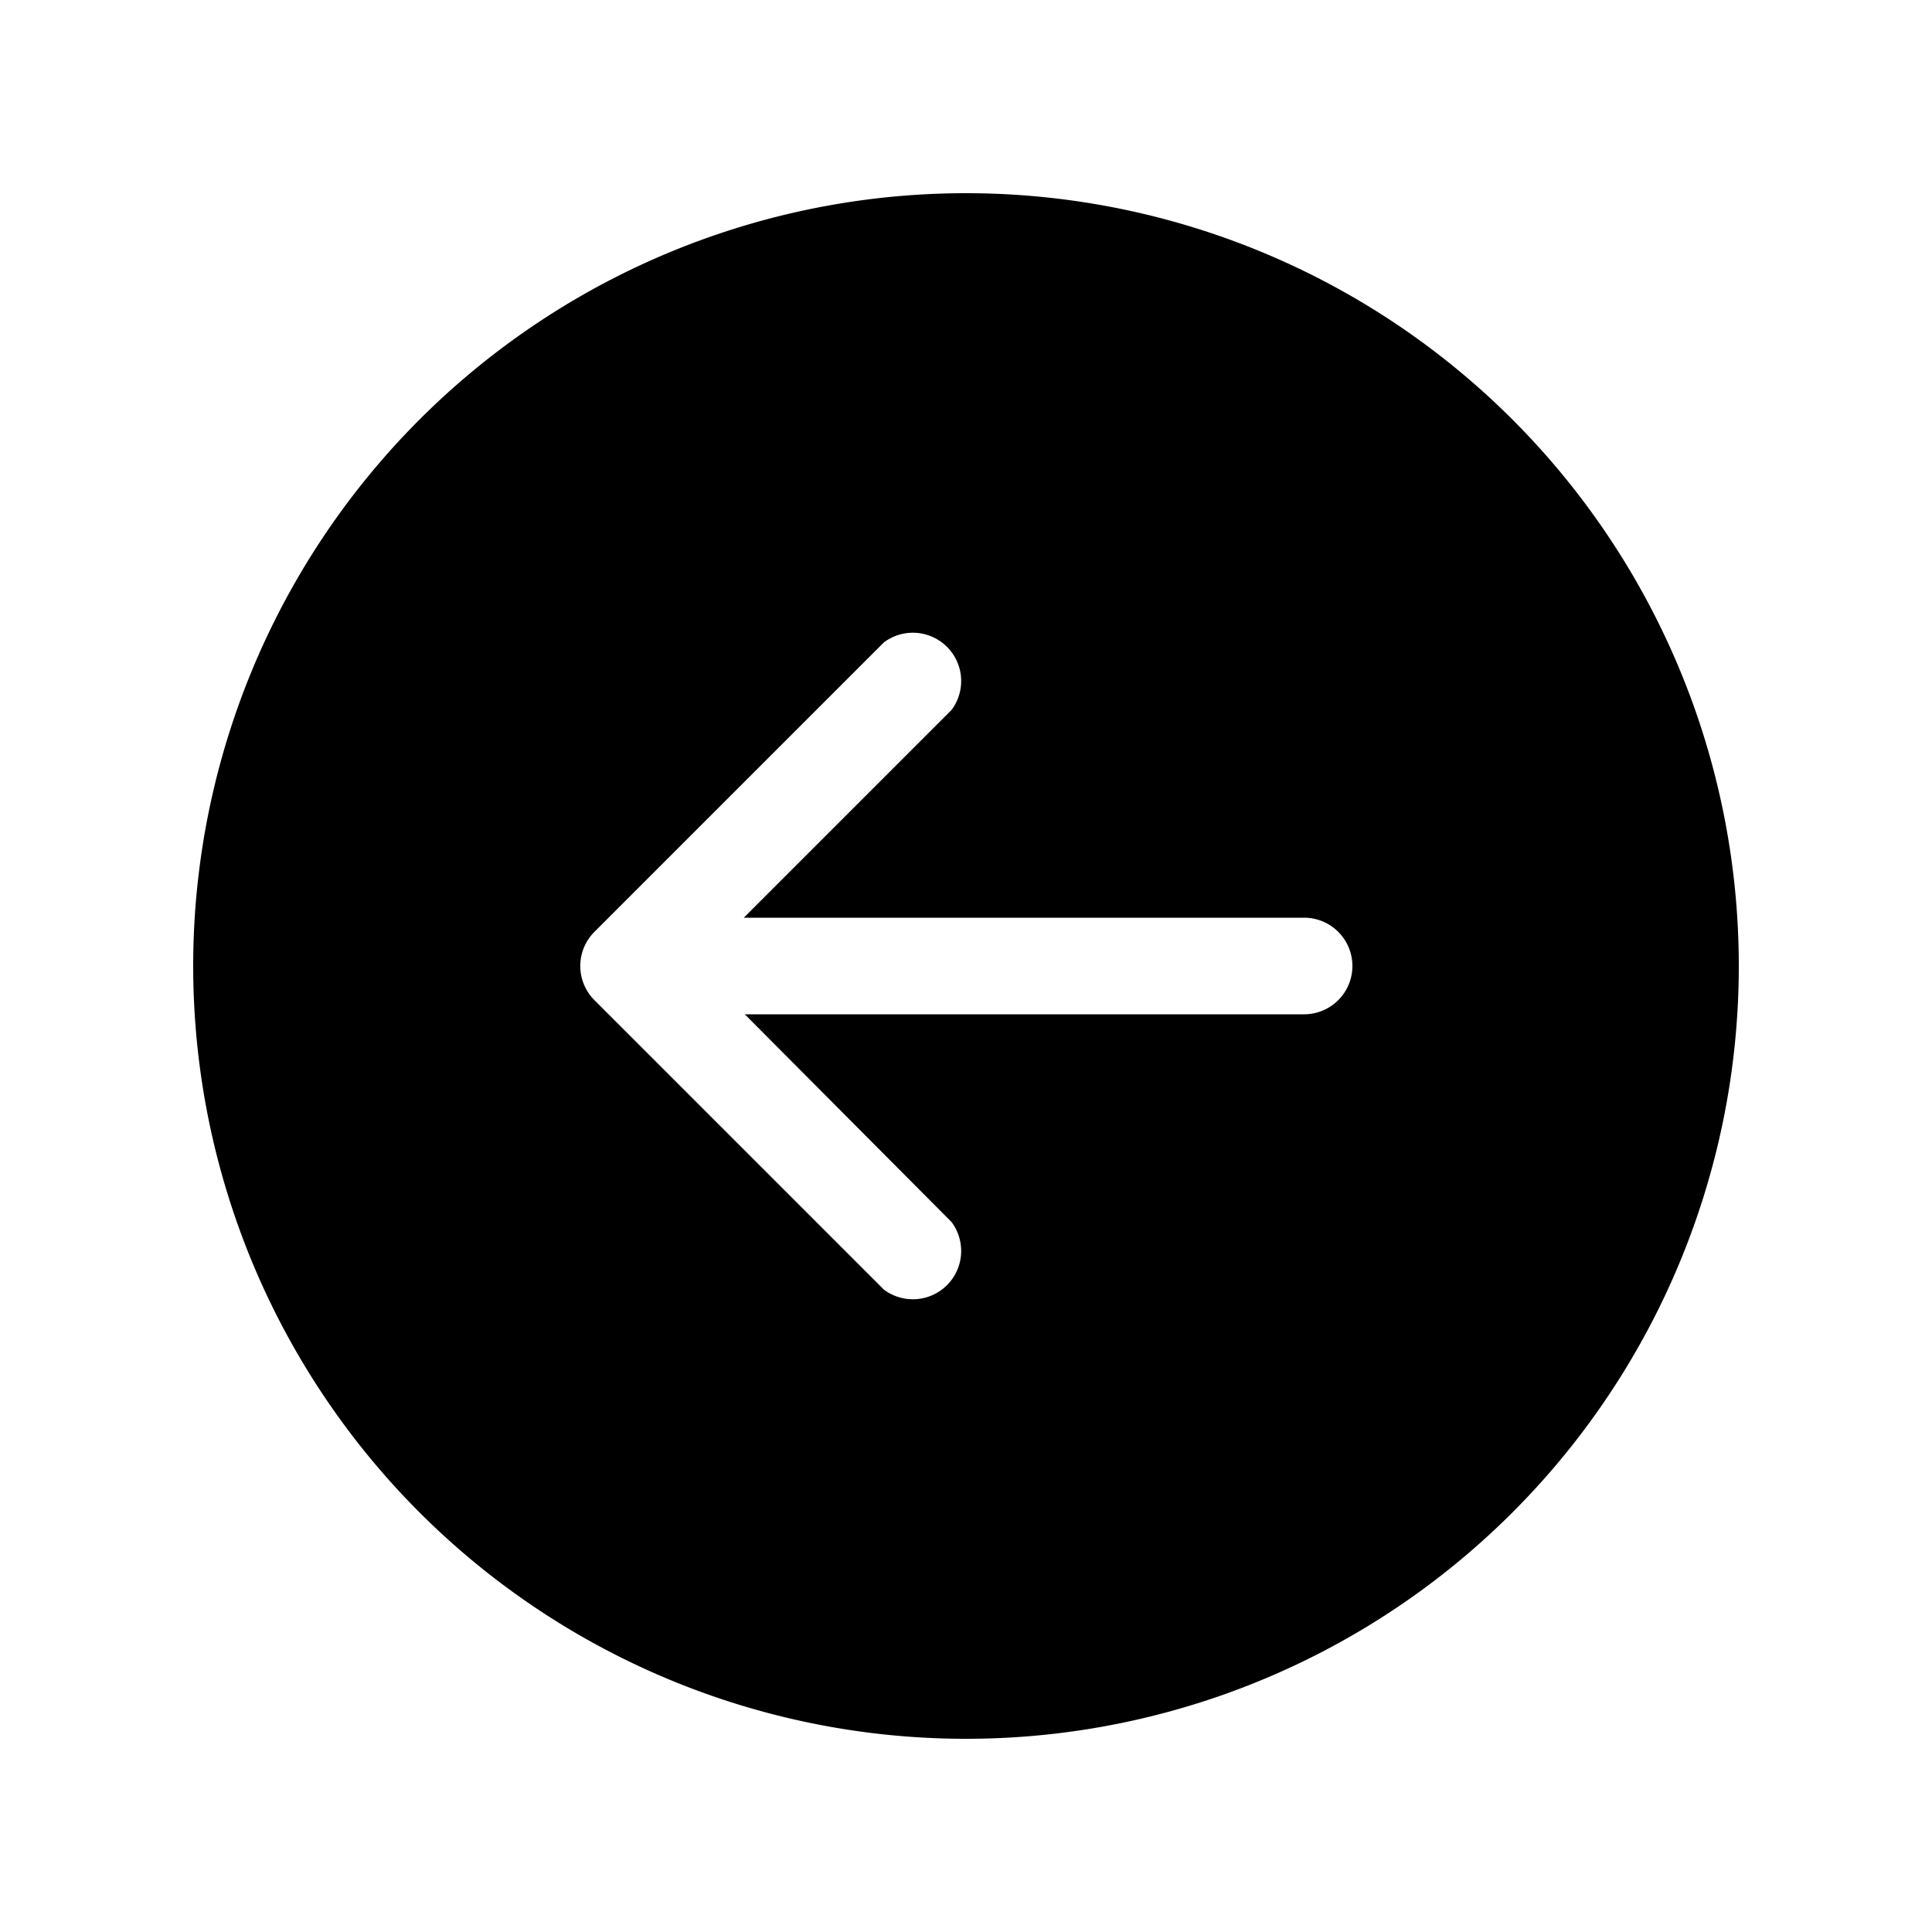 <svg width="20" height="20" viewBox="0 0 20 20" xmlns="http://www.w3.org/2000/svg"><path d="M10 18a8 8 0 1 1 0-16 8 8 0 0 1 0 16Zm-.85-4.65a.5.5 0 0 0 .7-.7L7.71 10.5h5.79a.5.5 0 0 0 0-1H7.7l2.15-2.15a.5.5 0 0 0-.7-.7l-3 3a.5.5 0 0 0 0 .7l3 3Z"/></svg>